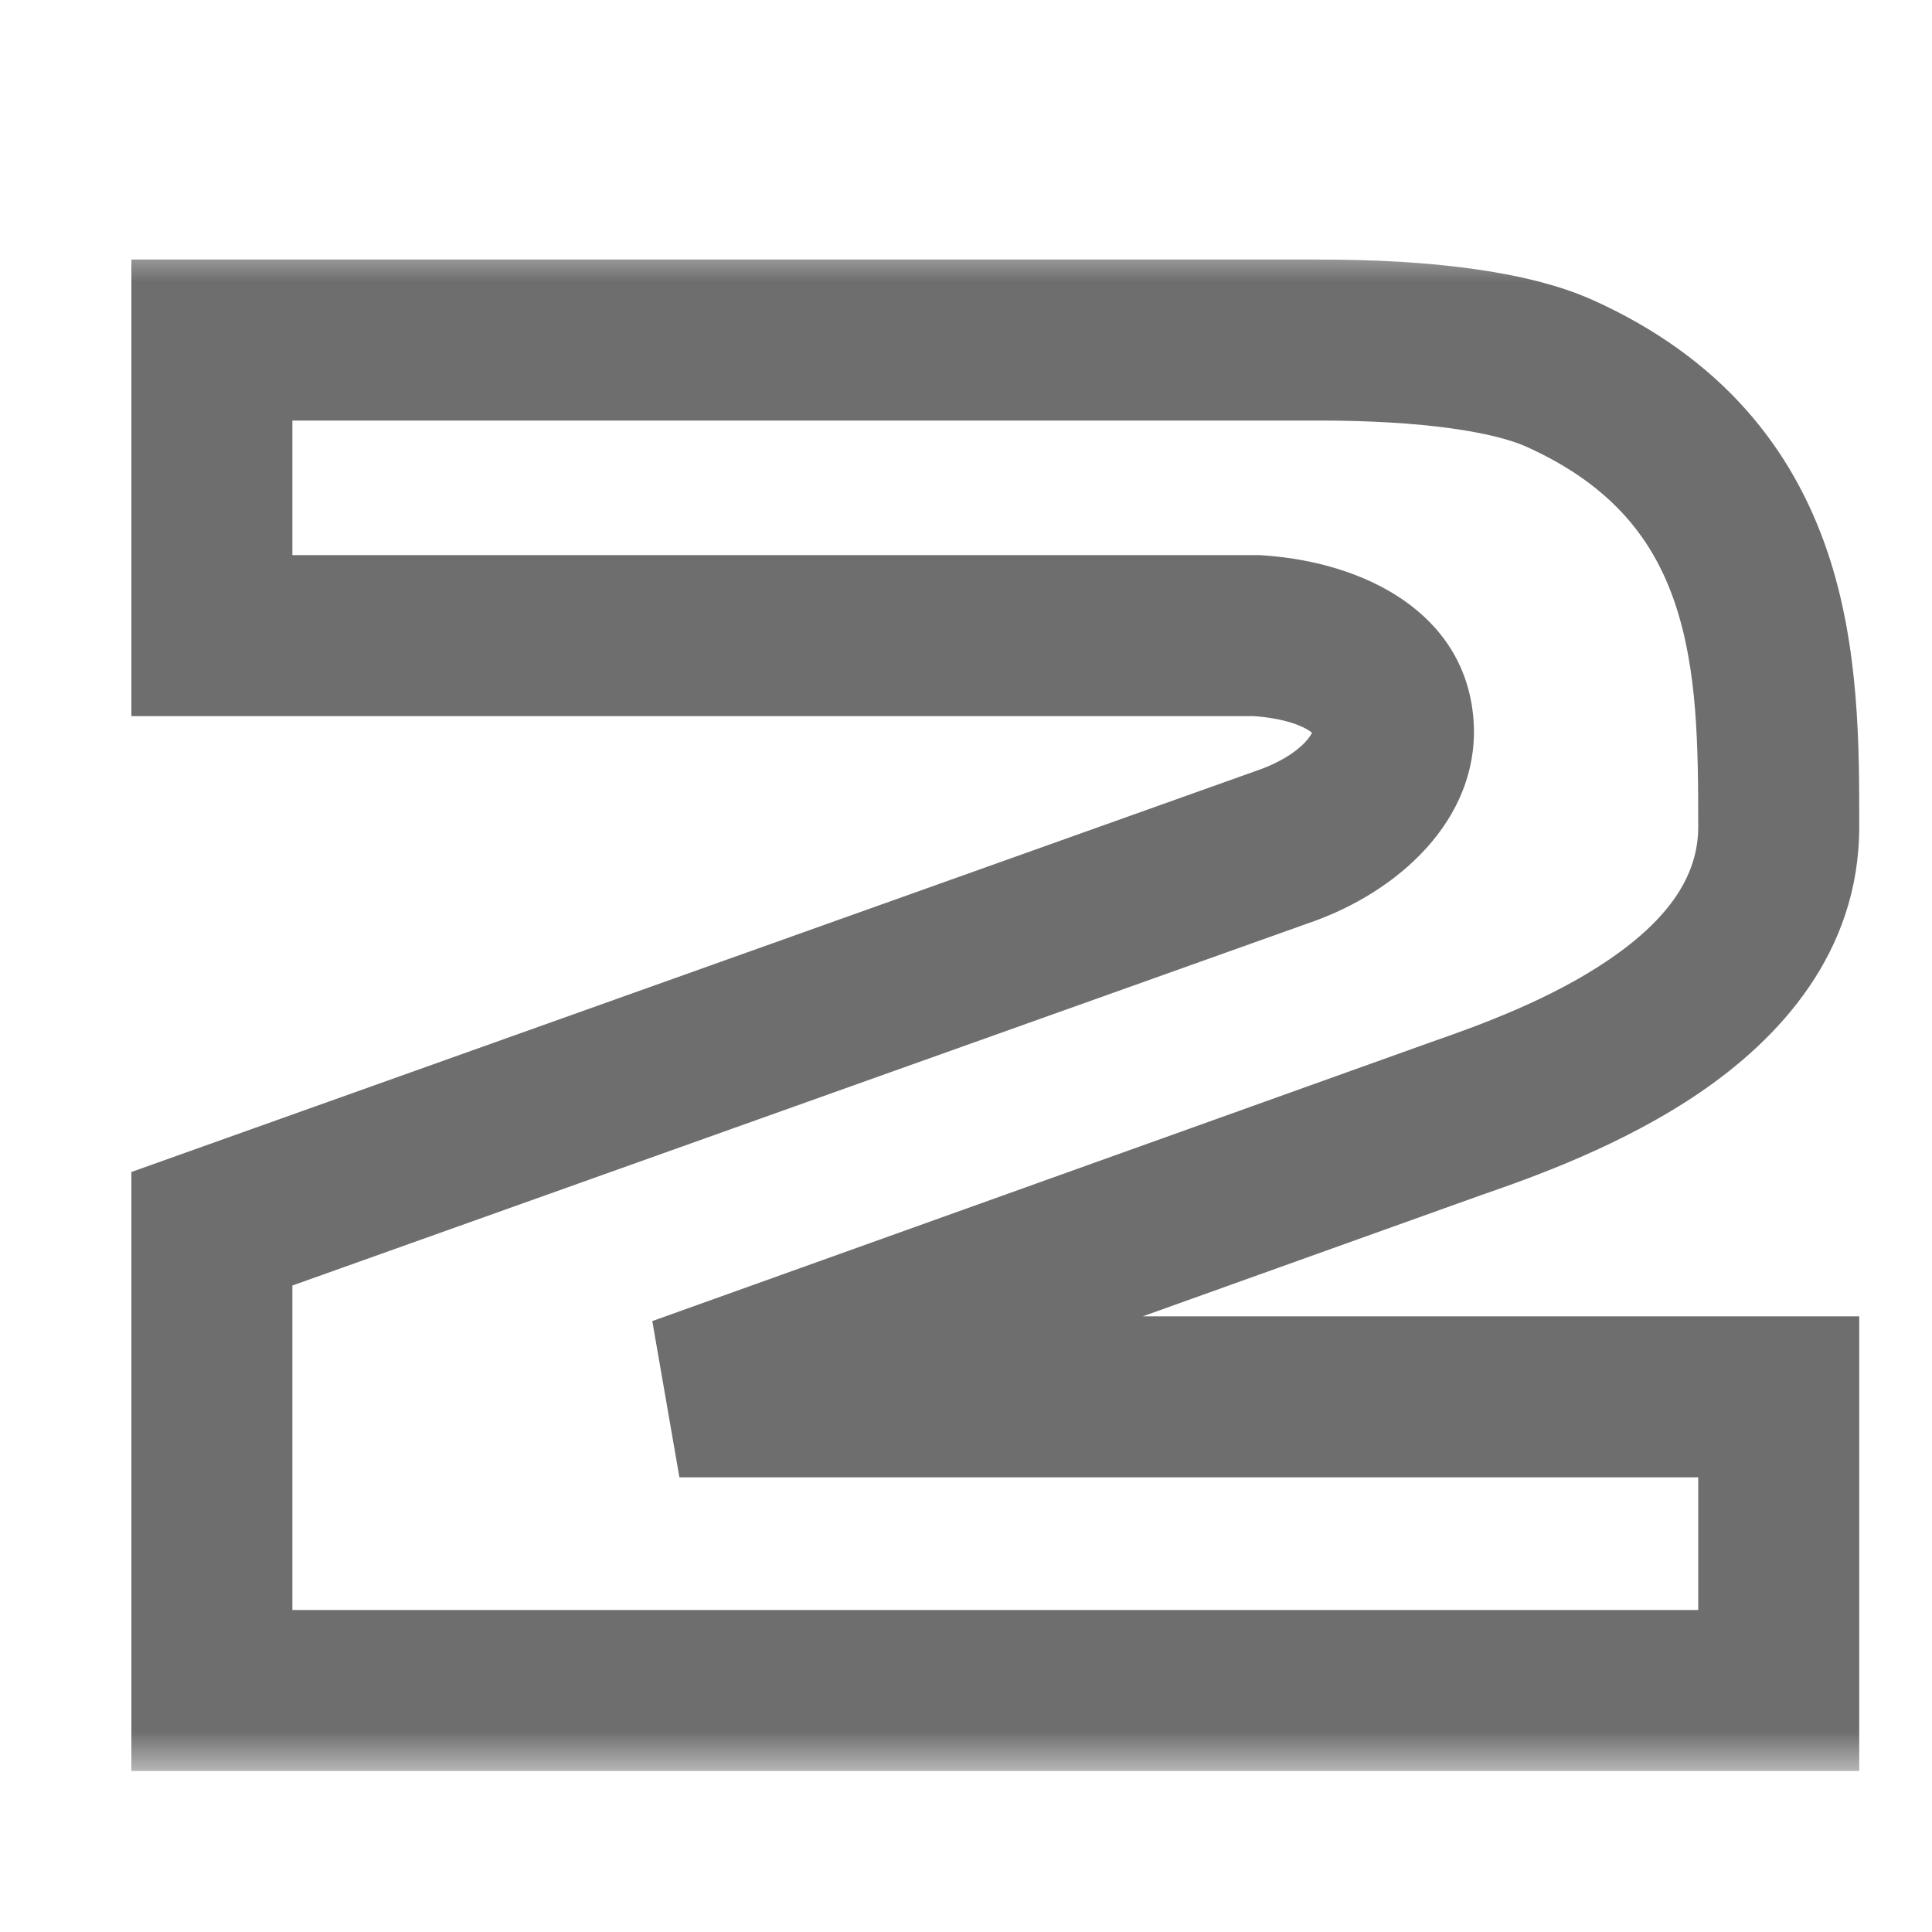 <?xml version="1.0" encoding="UTF-8"?> <svg xmlns="http://www.w3.org/2000/svg" width="24" height="24" viewBox="0 0 24 24" fill="none"><g opacity="0.6" clip-path="url(#clip0_311_384)"><mask id="path-1-outside-1_311_384" maskUnits="userSpaceOnUse" x="1" y="3" width="23" height="19" fill="black"><rect fill="white" x="1" y="3" width="23" height="19"></rect><path d="M19.36 4.632C22.096 5.856 22.096 8.304 22.096 10.272C22.096 12.456 19.336 13.464 18.088 13.896L8.44 17.352H22.096V21H2.632V15.264L16.024 10.488C17.8 9.816 17.8 8.04 15.616 7.896C15.592 7.896 15.592 7.896 15.568 7.896H2.632V4.224H16.384C17.728 4.224 18.76 4.368 19.36 4.632Z"></path></mask><path d="M19.36 4.632L19.768 3.719L19.763 3.717L19.36 4.632ZM18.088 13.896L17.761 12.951L17.751 12.955L18.088 13.896ZM8.44 17.352L8.103 16.411L8.44 18.352V17.352ZM22.096 17.352H23.096V16.352H22.096V17.352ZM22.096 21V22H23.096V21H22.096ZM2.632 21H1.632V22H2.632V21ZM2.632 15.264L2.296 14.322L1.632 14.559V15.264H2.632ZM16.024 10.488L16.36 11.43L16.369 11.427L16.378 11.423L16.024 10.488ZM15.616 7.896L15.682 6.898L15.649 6.896H15.616V7.896ZM2.632 7.896H1.632V8.896H2.632V7.896ZM2.632 4.224V3.224H1.632V4.224H2.632ZM18.952 5.545C20.051 6.037 20.549 6.731 20.807 7.493C21.087 8.323 21.096 9.259 21.096 10.272H23.096C23.096 9.317 23.105 8.045 22.701 6.853C22.275 5.593 21.405 4.451 19.768 3.719L18.952 5.545ZM21.096 10.272C21.096 10.883 20.724 11.417 19.995 11.916C19.272 12.411 18.386 12.735 17.761 12.951L18.415 14.841C19.038 14.625 20.156 14.229 21.125 13.566C22.088 12.907 23.096 11.845 23.096 10.272H21.096ZM17.751 12.955L8.103 16.411L8.777 18.293L18.425 14.837L17.751 12.955ZM8.44 18.352H22.096V16.352H8.44V18.352ZM21.096 17.352V21H23.096V17.352H21.096ZM22.096 20H2.632V22H22.096V20ZM3.632 21V15.264H1.632V21H3.632ZM2.968 16.206L16.36 11.43L15.688 9.546L2.296 14.322L2.968 16.206ZM16.378 11.423C17.469 11.01 18.412 10.091 18.301 8.901C18.181 7.618 16.965 6.983 15.682 6.898L15.55 8.894C15.972 8.922 16.187 9.023 16.274 9.084C16.347 9.135 16.314 9.142 16.309 9.087C16.306 9.047 16.327 9.083 16.243 9.186C16.159 9.289 15.982 9.434 15.67 9.553L16.378 11.423ZM15.616 6.896C15.616 6.896 15.616 6.896 15.616 6.896C15.616 6.896 15.616 6.896 15.616 6.896C15.616 6.896 15.616 6.896 15.616 6.896C15.616 6.896 15.616 6.896 15.615 6.896C15.615 6.896 15.615 6.896 15.615 6.896C15.615 6.896 15.615 6.896 15.615 6.896C15.615 6.896 15.615 6.896 15.615 6.896C15.615 6.896 15.615 6.896 15.615 6.896C15.615 6.896 15.615 6.896 15.615 6.896C15.615 6.896 15.615 6.896 15.615 6.896C15.615 6.896 15.614 6.896 15.614 6.896C15.614 6.896 15.614 6.896 15.614 6.896C15.614 6.896 15.614 6.896 15.614 6.896C15.614 6.896 15.614 6.896 15.614 6.896C15.614 6.896 15.614 6.896 15.614 6.896C15.614 6.896 15.614 6.896 15.614 6.896C15.614 6.896 15.614 6.896 15.614 6.896C15.614 6.896 15.614 6.896 15.614 6.896C15.614 6.896 15.614 6.896 15.613 6.896C15.613 6.896 15.613 6.896 15.613 6.896C15.613 6.896 15.613 6.896 15.613 6.896C15.613 6.896 15.613 6.896 15.613 6.896C15.613 6.896 15.613 6.896 15.613 6.896C15.613 6.896 15.613 6.896 15.613 6.896C15.613 6.896 15.613 6.896 15.613 6.896C15.613 6.896 15.613 6.896 15.613 6.896C15.613 6.896 15.612 6.896 15.612 6.896C15.612 6.896 15.612 6.896 15.612 6.896C15.612 6.896 15.612 6.896 15.612 6.896C15.612 6.896 15.612 6.896 15.612 6.896C15.612 6.896 15.612 6.896 15.612 6.896C15.612 6.896 15.612 6.896 15.612 6.896C15.612 6.896 15.612 6.896 15.612 6.896C15.612 6.896 15.612 6.896 15.611 6.896C15.611 6.896 15.611 6.896 15.611 6.896C15.611 6.896 15.611 6.896 15.611 6.896C15.611 6.896 15.611 6.896 15.611 6.896C15.611 6.896 15.611 6.896 15.611 6.896C15.611 6.896 15.611 6.896 15.611 6.896C15.611 6.896 15.611 6.896 15.611 6.896C15.611 6.896 15.611 6.896 15.611 6.896C15.611 6.896 15.611 6.896 15.611 6.896C15.611 6.896 15.611 6.896 15.61 6.896C15.61 6.896 15.61 6.896 15.61 6.896C15.61 6.896 15.61 6.896 15.61 6.896C15.61 6.896 15.61 6.896 15.61 6.896C15.61 6.896 15.61 6.896 15.61 6.896C15.61 6.896 15.61 6.896 15.61 6.896C15.61 6.896 15.61 6.896 15.61 6.896C15.61 6.896 15.61 6.896 15.61 6.896C15.61 6.896 15.61 6.896 15.61 6.896C15.61 6.896 15.609 6.896 15.609 6.896C15.609 6.896 15.609 6.896 15.609 6.896C15.609 6.896 15.609 6.896 15.609 6.896C15.609 6.896 15.609 6.896 15.609 6.896C15.609 6.896 15.609 6.896 15.609 6.896C15.609 6.896 15.609 6.896 15.609 6.896C15.609 6.896 15.609 6.896 15.609 6.896C15.609 6.896 15.609 6.896 15.609 6.896C15.608 6.896 15.608 6.896 15.608 6.896C15.608 6.896 15.608 6.896 15.608 6.896C15.608 6.896 15.608 6.896 15.608 6.896C15.608 6.896 15.608 6.896 15.608 6.896C15.608 6.896 15.608 6.896 15.608 6.896C15.608 6.896 15.608 6.896 15.608 6.896C15.608 6.896 15.608 6.896 15.608 6.896C15.608 6.896 15.608 6.896 15.608 6.896C15.608 6.896 15.608 6.896 15.608 6.896C15.608 6.896 15.607 6.896 15.607 6.896C15.607 6.896 15.607 6.896 15.607 6.896C15.607 6.896 15.607 6.896 15.607 6.896C15.607 6.896 15.607 6.896 15.607 6.896C15.607 6.896 15.607 6.896 15.607 6.896C15.607 6.896 15.607 6.896 15.607 6.896C15.607 6.896 15.607 6.896 15.607 6.896C15.607 6.896 15.607 6.896 15.607 6.896C15.607 6.896 15.607 6.896 15.607 6.896C15.607 6.896 15.607 6.896 15.607 6.896C15.607 6.896 15.607 6.896 15.606 6.896C15.606 6.896 15.606 6.896 15.606 6.896C15.606 6.896 15.606 6.896 15.606 6.896C15.606 6.896 15.606 6.896 15.606 6.896C15.606 6.896 15.606 6.896 15.606 6.896C15.606 6.896 15.606 6.896 15.606 6.896C15.606 6.896 15.606 6.896 15.606 6.896C15.606 6.896 15.606 6.896 15.606 6.896C15.606 6.896 15.606 6.896 15.606 6.896C15.606 6.896 15.605 6.896 15.605 6.896C15.605 6.896 15.605 6.896 15.605 6.896C15.605 6.896 15.605 6.896 15.605 6.896C15.605 6.896 15.605 6.896 15.605 6.896C15.605 6.896 15.605 6.896 15.605 6.896C15.605 6.896 15.605 6.896 15.605 6.896C15.605 6.896 15.605 6.896 15.605 6.896C15.605 6.896 15.605 6.896 15.605 6.896C15.605 6.896 15.605 6.896 15.605 6.896C15.605 6.896 15.605 6.896 15.605 6.896C15.605 6.896 15.605 6.896 15.604 6.896C15.604 6.896 15.604 6.896 15.604 6.896C15.604 6.896 15.604 6.896 15.604 6.896C15.604 6.896 15.604 6.896 15.604 6.896C15.604 6.896 15.604 6.896 15.604 6.896C15.604 6.896 15.604 6.896 15.604 6.896C15.604 6.896 15.604 6.896 15.604 6.896C15.604 6.896 15.604 6.896 15.604 6.896C15.604 6.896 15.604 6.896 15.604 6.896C15.604 6.896 15.604 6.896 15.604 6.896C15.604 6.896 15.604 6.896 15.604 6.896C15.604 6.896 15.604 6.896 15.604 6.896C15.603 6.896 15.603 6.896 15.603 6.896C15.603 6.896 15.603 6.896 15.603 6.896C15.603 6.896 15.603 6.896 15.603 6.896C15.603 6.896 15.603 6.896 15.603 6.896C15.603 6.896 15.603 6.896 15.603 6.896C15.603 6.896 15.603 6.896 15.603 6.896C15.603 6.896 15.603 6.896 15.603 6.896C15.603 6.896 15.603 6.896 15.603 6.896C15.603 6.896 15.603 6.896 15.603 6.896C15.603 6.896 15.603 6.896 15.603 6.896C15.602 6.896 15.602 6.896 15.602 6.896C15.602 6.896 15.602 6.896 15.602 6.896C15.602 6.896 15.602 6.896 15.602 6.896C15.602 6.896 15.602 6.896 15.602 6.896C15.602 6.896 15.602 6.896 15.602 6.896C15.602 6.896 15.602 6.896 15.602 6.896C15.602 6.896 15.602 6.896 15.602 6.896C15.602 6.896 15.602 6.896 15.602 6.896C15.602 6.896 15.602 6.896 15.602 6.896C15.602 6.896 15.602 6.896 15.602 6.896C15.602 6.896 15.602 6.896 15.602 6.896C15.601 6.896 15.601 6.896 15.601 6.896C15.601 6.896 15.601 6.896 15.601 6.896C15.601 6.896 15.601 6.896 15.601 6.896C15.601 6.896 15.601 6.896 15.601 6.896C15.601 6.896 15.601 6.896 15.601 6.896C15.601 6.896 15.601 6.896 15.601 6.896C15.601 6.896 15.601 6.896 15.601 6.896C15.601 6.896 15.601 6.896 15.601 6.896C15.601 6.896 15.601 6.896 15.601 6.896C15.601 6.896 15.601 6.896 15.601 6.896C15.601 6.896 15.601 6.896 15.601 6.896C15.601 6.896 15.601 6.896 15.601 6.896C15.601 6.896 15.601 6.896 15.601 6.896C15.6 6.896 15.6 6.896 15.6 6.896C15.6 6.896 15.6 6.896 15.6 6.896C15.6 6.896 15.6 6.896 15.6 6.896C15.6 6.896 15.6 6.896 15.6 6.896C15.6 6.896 15.6 6.896 15.6 6.896C15.6 6.896 15.6 6.896 15.6 6.896C15.6 6.896 15.6 6.896 15.6 6.896C15.6 6.896 15.6 6.896 15.6 6.896C15.6 6.896 15.6 6.896 15.6 6.896C15.6 6.896 15.6 6.896 15.6 6.896C15.6 6.896 15.6 6.896 15.6 6.896C15.6 6.896 15.6 6.896 15.6 6.896C15.599 6.896 15.599 6.896 15.599 6.896C15.599 6.896 15.599 6.896 15.599 6.896C15.599 6.896 15.599 6.896 15.599 6.896C15.599 6.896 15.599 6.896 15.599 6.896C15.599 6.896 15.599 6.896 15.599 6.896C15.599 6.896 15.599 6.896 15.599 6.896C15.599 6.896 15.599 6.896 15.599 6.896C15.599 6.896 15.599 6.896 15.599 6.896C15.599 6.896 15.599 6.896 15.599 6.896C15.599 6.896 15.599 6.896 15.599 6.896C15.599 6.896 15.599 6.896 15.599 6.896C15.599 6.896 15.598 6.896 15.598 6.896C15.598 6.896 15.598 6.896 15.598 6.896C15.598 6.896 15.598 6.896 15.598 6.896C15.598 6.896 15.598 6.896 15.598 6.896C15.598 6.896 15.598 6.896 15.598 6.896C15.598 6.896 15.598 6.896 15.598 6.896C15.598 6.896 15.598 6.896 15.598 6.896C15.598 6.896 15.598 6.896 15.598 6.896C15.598 6.896 15.598 6.896 15.598 6.896C15.598 6.896 15.598 6.896 15.598 6.896C15.598 6.896 15.598 6.896 15.598 6.896C15.598 6.896 15.598 6.896 15.598 6.896C15.598 6.896 15.598 6.896 15.598 6.896C15.598 6.896 15.598 6.896 15.598 6.896C15.598 6.896 15.598 6.896 15.597 6.896C15.597 6.896 15.597 6.896 15.597 6.896C15.597 6.896 15.597 6.896 15.597 6.896C15.597 6.896 15.597 6.896 15.597 6.896C15.597 6.896 15.597 6.896 15.597 6.896C15.597 6.896 15.597 6.896 15.597 6.896C15.597 6.896 15.597 6.896 15.597 6.896C15.597 6.896 15.597 6.896 15.597 6.896C15.597 6.896 15.597 6.896 15.597 6.896C15.597 6.896 15.597 6.896 15.597 6.896C15.597 6.896 15.597 6.896 15.597 6.896C15.597 6.896 15.597 6.896 15.597 6.896C15.597 6.896 15.597 6.896 15.597 6.896C15.597 6.896 15.597 6.896 15.596 6.896C15.596 6.896 15.596 6.896 15.596 6.896C15.596 6.896 15.596 6.896 15.596 6.896C15.596 6.896 15.596 6.896 15.596 6.896C15.596 6.896 15.596 6.896 15.596 6.896C15.596 6.896 15.596 6.896 15.596 6.896C15.596 6.896 15.596 6.896 15.596 6.896C15.596 6.896 15.596 6.896 15.596 6.896C15.596 6.896 15.596 6.896 15.596 6.896C15.596 6.896 15.596 6.896 15.596 6.896C15.596 6.896 15.596 6.896 15.596 6.896C15.596 6.896 15.596 6.896 15.596 6.896C15.596 6.896 15.596 6.896 15.596 6.896C15.595 6.896 15.595 6.896 15.595 6.896C15.595 6.896 15.595 6.896 15.595 6.896C15.595 6.896 15.595 6.896 15.595 6.896C15.595 6.896 15.595 6.896 15.595 6.896C15.595 6.896 15.595 6.896 15.595 6.896C15.595 6.896 15.595 6.896 15.595 6.896C15.595 6.896 15.595 6.896 15.595 6.896C15.595 6.896 15.595 6.896 15.595 6.896C15.595 6.896 15.595 6.896 15.595 6.896C15.595 6.896 15.595 6.896 15.595 6.896C15.595 6.896 15.595 6.896 15.595 6.896C15.595 6.896 15.595 6.896 15.595 6.896C15.595 6.896 15.595 6.896 15.595 6.896C15.595 6.896 15.595 6.896 15.595 6.896C15.595 6.896 15.595 6.896 15.595 6.896C15.595 6.896 15.594 6.896 15.594 6.896C15.594 6.896 15.594 6.896 15.594 6.896C15.594 6.896 15.594 6.896 15.594 6.896C15.594 6.896 15.594 6.896 15.594 6.896C15.594 6.896 15.594 6.896 15.594 6.896C15.594 6.896 15.594 6.896 15.594 6.896C15.594 6.896 15.594 6.896 15.594 6.896C15.594 6.896 15.594 6.896 15.594 6.896C15.594 6.896 15.594 6.896 15.594 6.896C15.594 6.896 15.594 6.896 15.594 6.896C15.594 6.896 15.594 6.896 15.594 6.896C15.594 6.896 15.594 6.896 15.594 6.896C15.594 6.896 15.594 6.896 15.594 6.896C15.594 6.896 15.594 6.896 15.594 6.896C15.594 6.896 15.593 6.896 15.593 6.896C15.593 6.896 15.593 6.896 15.593 6.896C15.593 6.896 15.593 6.896 15.593 6.896C15.593 6.896 15.593 6.896 15.593 6.896C15.593 6.896 15.593 6.896 15.593 6.896C15.593 6.896 15.593 6.896 15.593 6.896C15.593 6.896 15.593 6.896 15.593 6.896C15.593 6.896 15.593 6.896 15.593 6.896C15.593 6.896 15.593 6.896 15.593 6.896C15.593 6.896 15.593 6.896 15.593 6.896C15.593 6.896 15.593 6.896 15.593 6.896C15.593 6.896 15.593 6.896 15.593 6.896C15.593 6.896 15.593 6.896 15.593 6.896C15.592 6.896 15.592 6.896 15.592 6.896C15.592 6.896 15.592 6.896 15.592 6.896C15.592 6.896 15.592 6.896 15.592 6.896C15.592 6.896 15.592 6.896 15.592 6.896C15.592 6.896 15.592 6.896 15.592 6.896C15.592 6.896 15.592 6.896 15.592 6.896C15.592 6.896 15.592 6.896 15.592 6.896C15.592 6.896 15.592 6.896 15.592 6.896C15.592 6.896 15.592 6.896 15.592 6.896C15.592 6.896 15.592 6.896 15.592 6.896C15.592 6.896 15.592 6.896 15.592 6.896C15.592 6.896 15.592 6.896 15.592 6.896C15.592 6.896 15.592 6.896 15.592 6.896C15.592 6.896 15.592 6.896 15.592 6.896C15.592 6.896 15.591 6.896 15.591 6.896C15.591 6.896 15.591 6.896 15.591 6.896C15.591 6.896 15.591 6.896 15.591 6.896C15.591 6.896 15.591 6.896 15.591 6.896C15.591 6.896 15.591 6.896 15.591 6.896C15.591 6.896 15.591 6.896 15.591 6.896C15.591 6.896 15.591 6.896 15.591 6.896C15.591 6.896 15.591 6.896 15.591 6.896C15.591 6.896 15.591 6.896 15.591 6.896C15.591 6.896 15.591 6.896 15.591 6.896C15.591 6.896 15.591 6.896 15.591 6.896C15.591 6.896 15.591 6.896 15.591 6.896C15.591 6.896 15.591 6.896 15.591 6.896C15.591 6.896 15.591 6.896 15.591 6.896C15.591 6.896 15.591 6.896 15.591 6.896C15.591 6.896 15.591 6.896 15.591 6.896C15.59 6.896 15.59 6.896 15.59 6.896C15.59 6.896 15.59 6.896 15.59 6.896C15.59 6.896 15.59 6.896 15.59 6.896C15.59 6.896 15.59 6.896 15.59 6.896C15.59 6.896 15.59 6.896 15.59 6.896C15.59 6.896 15.59 6.896 15.59 6.896C15.59 6.896 15.59 6.896 15.59 6.896C15.59 6.896 15.59 6.896 15.59 6.896C15.59 6.896 15.59 6.896 15.59 6.896C15.59 6.896 15.59 6.896 15.59 6.896C15.59 6.896 15.59 6.896 15.59 6.896C15.59 6.896 15.59 6.896 15.59 6.896C15.59 6.896 15.589 6.896 15.589 6.896C15.589 6.896 15.589 6.896 15.589 6.896C15.589 6.896 15.589 6.896 15.589 6.896C15.589 6.896 15.589 6.896 15.589 6.896C15.589 6.896 15.589 6.896 15.589 6.896C15.589 6.896 15.589 6.896 15.589 6.896C15.589 6.896 15.589 6.896 15.589 6.896C15.589 6.896 15.589 6.896 15.589 6.896C15.589 6.896 15.589 6.896 15.589 6.896C15.589 6.896 15.589 6.896 15.589 6.896C15.589 6.896 15.589 6.896 15.589 6.896C15.589 6.896 15.589 6.896 15.589 6.896C15.589 6.896 15.589 6.896 15.589 6.896C15.589 6.896 15.589 6.896 15.589 6.896C15.589 6.896 15.588 6.896 15.588 6.896C15.588 6.896 15.588 6.896 15.588 6.896C15.588 6.896 15.588 6.896 15.588 6.896C15.588 6.896 15.588 6.896 15.588 6.896C15.588 6.896 15.588 6.896 15.588 6.896C15.588 6.896 15.588 6.896 15.588 6.896C15.588 6.896 15.588 6.896 15.588 6.896C15.588 6.896 15.588 6.896 15.588 6.896C15.588 6.896 15.588 6.896 15.588 6.896C15.588 6.896 15.588 6.896 15.588 6.896C15.588 6.896 15.588 6.896 15.588 6.896C15.588 6.896 15.588 6.896 15.588 6.896C15.588 6.896 15.588 6.896 15.588 6.896C15.588 6.896 15.588 6.896 15.588 6.896C15.588 6.896 15.588 6.896 15.588 6.896C15.588 6.896 15.587 6.896 15.587 6.896C15.587 6.896 15.587 6.896 15.587 6.896C15.587 6.896 15.587 6.896 15.587 6.896C15.587 6.896 15.587 6.896 15.587 6.896C15.587 6.896 15.587 6.896 15.587 6.896C15.587 6.896 15.587 6.896 15.587 6.896C15.587 6.896 15.587 6.896 15.587 6.896C15.587 6.896 15.587 6.896 15.587 6.896C15.587 6.896 15.587 6.896 15.587 6.896C15.587 6.896 15.587 6.896 15.587 6.896C15.587 6.896 15.587 6.896 15.587 6.896C15.587 6.896 15.587 6.896 15.587 6.896C15.587 6.896 15.586 6.896 15.586 6.896C15.586 6.896 15.586 6.896 15.586 6.896C15.586 6.896 15.586 6.896 15.586 6.896C15.586 6.896 15.586 6.896 15.586 6.896C15.586 6.896 15.586 6.896 15.586 6.896C15.586 6.896 15.586 6.896 15.586 6.896C15.586 6.896 15.586 6.896 15.586 6.896C15.586 6.896 15.586 6.896 15.586 6.896C15.586 6.896 15.586 6.896 15.586 6.896C15.586 6.896 15.586 6.896 15.586 6.896C15.586 6.896 15.586 6.896 15.586 6.896C15.586 6.896 15.586 6.896 15.586 6.896C15.586 6.896 15.586 6.896 15.586 6.896C15.585 6.896 15.585 6.896 15.585 6.896C15.585 6.896 15.585 6.896 15.585 6.896C15.585 6.896 15.585 6.896 15.585 6.896C15.585 6.896 15.585 6.896 15.585 6.896C15.585 6.896 15.585 6.896 15.585 6.896C15.585 6.896 15.585 6.896 15.585 6.896C15.585 6.896 15.585 6.896 15.585 6.896C15.585 6.896 15.585 6.896 15.585 6.896C15.585 6.896 15.585 6.896 15.585 6.896C15.585 6.896 15.585 6.896 15.585 6.896C15.585 6.896 15.585 6.896 15.585 6.896C15.585 6.896 15.585 6.896 15.585 6.896C15.585 6.896 15.585 6.896 15.585 6.896C15.585 6.896 15.585 6.896 15.584 6.896C15.584 6.896 15.584 6.896 15.584 6.896C15.584 6.896 15.584 6.896 15.584 6.896C15.584 6.896 15.584 6.896 15.584 6.896C15.584 6.896 15.584 6.896 15.584 6.896C15.584 6.896 15.584 6.896 15.584 6.896C15.584 6.896 15.584 6.896 15.584 6.896C15.584 6.896 15.584 6.896 15.584 6.896C15.584 6.896 15.584 6.896 15.584 6.896C15.584 6.896 15.584 6.896 15.584 6.896C15.584 6.896 15.584 6.896 15.584 6.896C15.584 6.896 15.584 6.896 15.584 6.896C15.584 6.896 15.584 6.896 15.584 6.896C15.583 6.896 15.583 6.896 15.583 6.896C15.583 6.896 15.583 6.896 15.583 6.896C15.583 6.896 15.583 6.896 15.583 6.896C15.583 6.896 15.583 6.896 15.583 6.896C15.583 6.896 15.583 6.896 15.583 6.896C15.583 6.896 15.583 6.896 15.583 6.896C15.583 6.896 15.583 6.896 15.583 6.896C15.583 6.896 15.583 6.896 15.583 6.896C15.583 6.896 15.583 6.896 15.583 6.896C15.583 6.896 15.583 6.896 15.583 6.896C15.583 6.896 15.582 6.896 15.582 6.896C15.582 6.896 15.582 6.896 15.582 6.896C15.582 6.896 15.582 6.896 15.582 6.896C15.582 6.896 15.582 6.896 15.582 6.896C15.582 6.896 15.582 6.896 15.582 6.896C15.582 6.896 15.582 6.896 15.582 6.896C15.582 6.896 15.582 6.896 15.582 6.896C15.582 6.896 15.582 6.896 15.582 6.896C15.582 6.896 15.582 6.896 15.582 6.896C15.582 6.896 15.582 6.896 15.582 6.896C15.582 6.896 15.582 6.896 15.582 6.896C15.582 6.896 15.582 6.896 15.582 6.896C15.582 6.896 15.582 6.896 15.581 6.896C15.581 6.896 15.581 6.896 15.581 6.896C15.581 6.896 15.581 6.896 15.581 6.896C15.581 6.896 15.581 6.896 15.581 6.896C15.581 6.896 15.581 6.896 15.581 6.896C15.581 6.896 15.581 6.896 15.581 6.896C15.581 6.896 15.581 6.896 15.581 6.896C15.581 6.896 15.581 6.896 15.581 6.896C15.581 6.896 15.581 6.896 15.581 6.896C15.581 6.896 15.581 6.896 15.581 6.896C15.581 6.896 15.581 6.896 15.581 6.896C15.581 6.896 15.581 6.896 15.58 6.896C15.58 6.896 15.58 6.896 15.58 6.896C15.58 6.896 15.58 6.896 15.58 6.896C15.58 6.896 15.58 6.896 15.58 6.896C15.58 6.896 15.58 6.896 15.58 6.896C15.58 6.896 15.58 6.896 15.58 6.896C15.58 6.896 15.58 6.896 15.58 6.896C15.58 6.896 15.58 6.896 15.58 6.896C15.58 6.896 15.58 6.896 15.58 6.896C15.58 6.896 15.58 6.896 15.58 6.896C15.579 6.896 15.579 6.896 15.579 6.896C15.579 6.896 15.579 6.896 15.579 6.896C15.579 6.896 15.579 6.896 15.579 6.896C15.579 6.896 15.579 6.896 15.579 6.896C15.579 6.896 15.579 6.896 15.579 6.896C15.579 6.896 15.579 6.896 15.579 6.896C15.579 6.896 15.579 6.896 15.579 6.896C15.579 6.896 15.579 6.896 15.579 6.896C15.579 6.896 15.579 6.896 15.579 6.896C15.579 6.896 15.579 6.896 15.579 6.896C15.579 6.896 15.579 6.896 15.579 6.896C15.579 6.896 15.578 6.896 15.578 6.896C15.578 6.896 15.578 6.896 15.578 6.896C15.578 6.896 15.578 6.896 15.578 6.896C15.578 6.896 15.578 6.896 15.578 6.896C15.578 6.896 15.578 6.896 15.578 6.896C15.578 6.896 15.578 6.896 15.578 6.896C15.578 6.896 15.578 6.896 15.578 6.896C15.578 6.896 15.578 6.896 15.578 6.896C15.578 6.896 15.578 6.896 15.578 6.896C15.578 6.896 15.578 6.896 15.578 6.896C15.577 6.896 15.577 6.896 15.577 6.896C15.577 6.896 15.577 6.896 15.577 6.896C15.577 6.896 15.577 6.896 15.577 6.896C15.577 6.896 15.577 6.896 15.577 6.896C15.577 6.896 15.577 6.896 15.577 6.896C15.577 6.896 15.577 6.896 15.577 6.896C15.577 6.896 15.577 6.896 15.577 6.896C15.577 6.896 15.577 6.896 15.577 6.896C15.577 6.896 15.577 6.896 15.576 6.896C15.576 6.896 15.576 6.896 15.576 6.896C15.576 6.896 15.576 6.896 15.576 6.896C15.576 6.896 15.576 6.896 15.576 6.896C15.576 6.896 15.576 6.896 15.576 6.896C15.576 6.896 15.576 6.896 15.576 6.896C15.576 6.896 15.576 6.896 15.576 6.896C15.576 6.896 15.576 6.896 15.576 6.896C15.576 6.896 15.576 6.896 15.576 6.896C15.576 6.896 15.576 6.896 15.575 6.896C15.575 6.896 15.575 6.896 15.575 6.896C15.575 6.896 15.575 6.896 15.575 6.896C15.575 6.896 15.575 6.896 15.575 6.896C15.575 6.896 15.575 6.896 15.575 6.896C15.575 6.896 15.575 6.896 15.575 6.896C15.575 6.896 15.575 6.896 15.575 6.896C15.575 6.896 15.575 6.896 15.575 6.896C15.575 6.896 15.575 6.896 15.575 6.896C15.575 6.896 15.575 6.896 15.575 6.896C15.575 6.896 15.574 6.896 15.574 6.896C15.574 6.896 15.574 6.896 15.574 6.896C15.574 6.896 15.574 6.896 15.574 6.896C15.574 6.896 15.574 6.896 15.574 6.896C15.574 6.896 15.574 6.896 15.574 6.896C15.574 6.896 15.574 6.896 15.574 6.896C15.574 6.896 15.574 6.896 15.574 6.896C15.574 6.896 15.574 6.896 15.574 6.896C15.573 6.896 15.573 6.896 15.573 6.896C15.573 6.896 15.573 6.896 15.573 6.896C15.573 6.896 15.573 6.896 15.573 6.896C15.573 6.896 15.573 6.896 15.573 6.896C15.573 6.896 15.573 6.896 15.573 6.896C15.573 6.896 15.573 6.896 15.573 6.896C15.573 6.896 15.573 6.896 15.573 6.896C15.573 6.896 15.573 6.896 15.573 6.896C15.573 6.896 15.572 6.896 15.572 6.896C15.572 6.896 15.572 6.896 15.572 6.896C15.572 6.896 15.572 6.896 15.572 6.896C15.572 6.896 15.572 6.896 15.572 6.896C15.572 6.896 15.572 6.896 15.572 6.896C15.572 6.896 15.572 6.896 15.572 6.896C15.572 6.896 15.572 6.896 15.572 6.896C15.572 6.896 15.572 6.896 15.572 6.896C15.572 6.896 15.572 6.896 15.572 6.896C15.571 6.896 15.571 6.896 15.571 6.896C15.571 6.896 15.571 6.896 15.571 6.896C15.571 6.896 15.571 6.896 15.571 6.896C15.571 6.896 15.571 6.896 15.571 6.896C15.571 6.896 15.571 6.896 15.571 6.896C15.571 6.896 15.571 6.896 15.571 6.896C15.571 6.896 15.571 6.896 15.571 6.896C15.57 6.896 15.57 6.896 15.57 6.896C15.57 6.896 15.57 6.896 15.57 6.896C15.57 6.896 15.57 6.896 15.57 6.896C15.57 6.896 15.57 6.896 15.57 6.896C15.57 6.896 15.57 6.896 15.57 6.896C15.57 6.896 15.57 6.896 15.57 6.896C15.57 6.896 15.57 6.896 15.57 6.896C15.57 6.896 15.57 6.896 15.569 6.896C15.569 6.896 15.569 6.896 15.569 6.896C15.569 6.896 15.569 6.896 15.569 6.896C15.569 6.896 15.569 6.896 15.569 6.896C15.569 6.896 15.569 6.896 15.569 6.896C15.569 6.896 15.569 6.896 15.569 6.896C15.569 6.896 15.569 6.896 15.569 6.896C15.569 6.896 15.569 6.896 15.569 6.896C15.569 6.896 15.569 6.896 15.568 6.896C15.568 6.896 15.568 6.896 15.568 6.896C15.568 6.896 15.568 6.896 15.568 6.896C15.568 6.896 15.568 6.896 15.568 6.896V8.896C15.568 8.896 15.568 8.896 15.568 8.896C15.568 8.896 15.568 8.896 15.568 8.896C15.568 8.896 15.568 8.896 15.568 8.896C15.569 8.896 15.569 8.896 15.569 8.896C15.569 8.896 15.569 8.896 15.569 8.896C15.569 8.896 15.569 8.896 15.569 8.896C15.569 8.896 15.569 8.896 15.569 8.896C15.569 8.896 15.569 8.896 15.569 8.896C15.569 8.896 15.569 8.896 15.569 8.896C15.569 8.896 15.569 8.896 15.569 8.896C15.569 8.896 15.569 8.896 15.569 8.896C15.57 8.896 15.57 8.896 15.57 8.896C15.57 8.896 15.57 8.896 15.57 8.896C15.57 8.896 15.57 8.896 15.57 8.896C15.57 8.896 15.57 8.896 15.57 8.896C15.57 8.896 15.57 8.896 15.57 8.896C15.57 8.896 15.57 8.896 15.57 8.896C15.57 8.896 15.57 8.896 15.57 8.896C15.57 8.896 15.57 8.896 15.571 8.896C15.571 8.896 15.571 8.896 15.571 8.896C15.571 8.896 15.571 8.896 15.571 8.896C15.571 8.896 15.571 8.896 15.571 8.896C15.571 8.896 15.571 8.896 15.571 8.896C15.571 8.896 15.571 8.896 15.571 8.896C15.571 8.896 15.571 8.896 15.571 8.896C15.571 8.896 15.571 8.896 15.572 8.896C15.572 8.896 15.572 8.896 15.572 8.896C15.572 8.896 15.572 8.896 15.572 8.896C15.572 8.896 15.572 8.896 15.572 8.896C15.572 8.896 15.572 8.896 15.572 8.896C15.572 8.896 15.572 8.896 15.572 8.896C15.572 8.896 15.572 8.896 15.572 8.896C15.572 8.896 15.572 8.896 15.572 8.896C15.572 8.896 15.572 8.896 15.572 8.896C15.572 8.896 15.573 8.896 15.573 8.896C15.573 8.896 15.573 8.896 15.573 8.896C15.573 8.896 15.573 8.896 15.573 8.896C15.573 8.896 15.573 8.896 15.573 8.896C15.573 8.896 15.573 8.896 15.573 8.896C15.573 8.896 15.573 8.896 15.573 8.896C15.573 8.896 15.573 8.896 15.573 8.896C15.573 8.896 15.573 8.896 15.573 8.896C15.573 8.896 15.573 8.896 15.574 8.896C15.574 8.896 15.574 8.896 15.574 8.896C15.574 8.896 15.574 8.896 15.574 8.896C15.574 8.896 15.574 8.896 15.574 8.896C15.574 8.896 15.574 8.896 15.574 8.896C15.574 8.896 15.574 8.896 15.574 8.896C15.574 8.896 15.574 8.896 15.574 8.896C15.574 8.896 15.574 8.896 15.574 8.896C15.574 8.896 15.575 8.896 15.575 8.896C15.575 8.896 15.575 8.896 15.575 8.896C15.575 8.896 15.575 8.896 15.575 8.896C15.575 8.896 15.575 8.896 15.575 8.896C15.575 8.896 15.575 8.896 15.575 8.896C15.575 8.896 15.575 8.896 15.575 8.896C15.575 8.896 15.575 8.896 15.575 8.896C15.575 8.896 15.575 8.896 15.575 8.896C15.575 8.896 15.575 8.896 15.575 8.896C15.575 8.896 15.575 8.896 15.575 8.896C15.576 8.896 15.576 8.896 15.576 8.896C15.576 8.896 15.576 8.896 15.576 8.896C15.576 8.896 15.576 8.896 15.576 8.896C15.576 8.896 15.576 8.896 15.576 8.896C15.576 8.896 15.576 8.896 15.576 8.896C15.576 8.896 15.576 8.896 15.576 8.896C15.576 8.896 15.576 8.896 15.576 8.896C15.576 8.896 15.576 8.896 15.576 8.896C15.576 8.896 15.576 8.896 15.576 8.896C15.577 8.896 15.577 8.896 15.577 8.896C15.577 8.896 15.577 8.896 15.577 8.896C15.577 8.896 15.577 8.896 15.577 8.896C15.577 8.896 15.577 8.896 15.577 8.896C15.577 8.896 15.577 8.896 15.577 8.896C15.577 8.896 15.577 8.896 15.577 8.896C15.577 8.896 15.577 8.896 15.577 8.896C15.577 8.896 15.577 8.896 15.577 8.896C15.577 8.896 15.577 8.896 15.578 8.896C15.578 8.896 15.578 8.896 15.578 8.896C15.578 8.896 15.578 8.896 15.578 8.896C15.578 8.896 15.578 8.896 15.578 8.896C15.578 8.896 15.578 8.896 15.578 8.896C15.578 8.896 15.578 8.896 15.578 8.896C15.578 8.896 15.578 8.896 15.578 8.896C15.578 8.896 15.578 8.896 15.578 8.896C15.578 8.896 15.578 8.896 15.578 8.896C15.578 8.896 15.578 8.896 15.578 8.896C15.578 8.896 15.579 8.896 15.579 8.896C15.579 8.896 15.579 8.896 15.579 8.896C15.579 8.896 15.579 8.896 15.579 8.896C15.579 8.896 15.579 8.896 15.579 8.896C15.579 8.896 15.579 8.896 15.579 8.896C15.579 8.896 15.579 8.896 15.579 8.896C15.579 8.896 15.579 8.896 15.579 8.896C15.579 8.896 15.579 8.896 15.579 8.896C15.579 8.896 15.579 8.896 15.579 8.896C15.579 8.896 15.579 8.896 15.579 8.896C15.579 8.896 15.579 8.896 15.579 8.896C15.579 8.896 15.579 8.896 15.58 8.896C15.58 8.896 15.58 8.896 15.58 8.896C15.58 8.896 15.58 8.896 15.58 8.896C15.58 8.896 15.58 8.896 15.58 8.896C15.58 8.896 15.58 8.896 15.58 8.896C15.58 8.896 15.58 8.896 15.58 8.896C15.58 8.896 15.58 8.896 15.58 8.896C15.58 8.896 15.58 8.896 15.58 8.896C15.58 8.896 15.58 8.896 15.58 8.896C15.58 8.896 15.58 8.896 15.58 8.896C15.581 8.896 15.581 8.896 15.581 8.896C15.581 8.896 15.581 8.896 15.581 8.896C15.581 8.896 15.581 8.896 15.581 8.896C15.581 8.896 15.581 8.896 15.581 8.896C15.581 8.896 15.581 8.896 15.581 8.896C15.581 8.896 15.581 8.896 15.581 8.896C15.581 8.896 15.581 8.896 15.581 8.896C15.581 8.896 15.581 8.896 15.581 8.896C15.581 8.896 15.581 8.896 15.581 8.896C15.581 8.896 15.581 8.896 15.581 8.896C15.581 8.896 15.581 8.896 15.581 8.896C15.582 8.896 15.582 8.896 15.582 8.896C15.582 8.896 15.582 8.896 15.582 8.896C15.582 8.896 15.582 8.896 15.582 8.896C15.582 8.896 15.582 8.896 15.582 8.896C15.582 8.896 15.582 8.896 15.582 8.896C15.582 8.896 15.582 8.896 15.582 8.896C15.582 8.896 15.582 8.896 15.582 8.896C15.582 8.896 15.582 8.896 15.582 8.896C15.582 8.896 15.582 8.896 15.582 8.896C15.582 8.896 15.582 8.896 15.582 8.896C15.582 8.896 15.582 8.896 15.582 8.896C15.582 8.896 15.582 8.896 15.582 8.896C15.582 8.896 15.583 8.896 15.583 8.896C15.583 8.896 15.583 8.896 15.583 8.896C15.583 8.896 15.583 8.896 15.583 8.896C15.583 8.896 15.583 8.896 15.583 8.896C15.583 8.896 15.583 8.896 15.583 8.896C15.583 8.896 15.583 8.896 15.583 8.896C15.583 8.896 15.583 8.896 15.583 8.896C15.583 8.896 15.583 8.896 15.583 8.896C15.583 8.896 15.583 8.896 15.583 8.896C15.583 8.896 15.583 8.896 15.583 8.896C15.583 8.896 15.583 8.896 15.584 8.896C15.584 8.896 15.584 8.896 15.584 8.896C15.584 8.896 15.584 8.896 15.584 8.896C15.584 8.896 15.584 8.896 15.584 8.896C15.584 8.896 15.584 8.896 15.584 8.896C15.584 8.896 15.584 8.896 15.584 8.896C15.584 8.896 15.584 8.896 15.584 8.896C15.584 8.896 15.584 8.896 15.584 8.896C15.584 8.896 15.584 8.896 15.584 8.896C15.584 8.896 15.584 8.896 15.584 8.896C15.584 8.896 15.584 8.896 15.584 8.896C15.584 8.896 15.584 8.896 15.584 8.896C15.584 8.896 15.584 8.896 15.584 8.896C15.585 8.896 15.585 8.896 15.585 8.896C15.585 8.896 15.585 8.896 15.585 8.896C15.585 8.896 15.585 8.896 15.585 8.896C15.585 8.896 15.585 8.896 15.585 8.896C15.585 8.896 15.585 8.896 15.585 8.896C15.585 8.896 15.585 8.896 15.585 8.896C15.585 8.896 15.585 8.896 15.585 8.896C15.585 8.896 15.585 8.896 15.585 8.896C15.585 8.896 15.585 8.896 15.585 8.896C15.585 8.896 15.585 8.896 15.585 8.896C15.585 8.896 15.585 8.896 15.585 8.896C15.585 8.896 15.585 8.896 15.585 8.896C15.585 8.896 15.585 8.896 15.585 8.896C15.585 8.896 15.585 8.896 15.586 8.896C15.586 8.896 15.586 8.896 15.586 8.896C15.586 8.896 15.586 8.896 15.586 8.896C15.586 8.896 15.586 8.896 15.586 8.896C15.586 8.896 15.586 8.896 15.586 8.896C15.586 8.896 15.586 8.896 15.586 8.896C15.586 8.896 15.586 8.896 15.586 8.896C15.586 8.896 15.586 8.896 15.586 8.896C15.586 8.896 15.586 8.896 15.586 8.896C15.586 8.896 15.586 8.896 15.586 8.896C15.586 8.896 15.586 8.896 15.586 8.896C15.586 8.896 15.586 8.896 15.586 8.896C15.586 8.896 15.586 8.896 15.586 8.896C15.586 8.896 15.587 8.896 15.587 8.896C15.587 8.896 15.587 8.896 15.587 8.896C15.587 8.896 15.587 8.896 15.587 8.896C15.587 8.896 15.587 8.896 15.587 8.896C15.587 8.896 15.587 8.896 15.587 8.896C15.587 8.896 15.587 8.896 15.587 8.896C15.587 8.896 15.587 8.896 15.587 8.896C15.587 8.896 15.587 8.896 15.587 8.896C15.587 8.896 15.587 8.896 15.587 8.896C15.587 8.896 15.587 8.896 15.587 8.896C15.587 8.896 15.587 8.896 15.587 8.896C15.587 8.896 15.587 8.896 15.587 8.896C15.587 8.896 15.588 8.896 15.588 8.896C15.588 8.896 15.588 8.896 15.588 8.896C15.588 8.896 15.588 8.896 15.588 8.896C15.588 8.896 15.588 8.896 15.588 8.896C15.588 8.896 15.588 8.896 15.588 8.896C15.588 8.896 15.588 8.896 15.588 8.896C15.588 8.896 15.588 8.896 15.588 8.896C15.588 8.896 15.588 8.896 15.588 8.896C15.588 8.896 15.588 8.896 15.588 8.896C15.588 8.896 15.588 8.896 15.588 8.896C15.588 8.896 15.588 8.896 15.588 8.896C15.588 8.896 15.588 8.896 15.588 8.896C15.588 8.896 15.588 8.896 15.588 8.896C15.588 8.896 15.588 8.896 15.588 8.896C15.588 8.896 15.588 8.896 15.588 8.896C15.588 8.896 15.589 8.896 15.589 8.896C15.589 8.896 15.589 8.896 15.589 8.896C15.589 8.896 15.589 8.896 15.589 8.896C15.589 8.896 15.589 8.896 15.589 8.896C15.589 8.896 15.589 8.896 15.589 8.896C15.589 8.896 15.589 8.896 15.589 8.896C15.589 8.896 15.589 8.896 15.589 8.896C15.589 8.896 15.589 8.896 15.589 8.896C15.589 8.896 15.589 8.896 15.589 8.896C15.589 8.896 15.589 8.896 15.589 8.896C15.589 8.896 15.589 8.896 15.589 8.896C15.589 8.896 15.589 8.896 15.589 8.896C15.589 8.896 15.589 8.896 15.589 8.896C15.589 8.896 15.589 8.896 15.589 8.896C15.589 8.896 15.59 8.896 15.59 8.896C15.59 8.896 15.59 8.896 15.59 8.896C15.59 8.896 15.59 8.896 15.59 8.896C15.59 8.896 15.59 8.896 15.59 8.896C15.59 8.896 15.59 8.896 15.59 8.896C15.59 8.896 15.59 8.896 15.59 8.896C15.59 8.896 15.59 8.896 15.59 8.896C15.59 8.896 15.59 8.896 15.59 8.896C15.59 8.896 15.59 8.896 15.59 8.896C15.59 8.896 15.59 8.896 15.59 8.896C15.59 8.896 15.59 8.896 15.59 8.896C15.59 8.896 15.59 8.896 15.59 8.896C15.59 8.896 15.59 8.896 15.591 8.896C15.591 8.896 15.591 8.896 15.591 8.896C15.591 8.896 15.591 8.896 15.591 8.896C15.591 8.896 15.591 8.896 15.591 8.896C15.591 8.896 15.591 8.896 15.591 8.896C15.591 8.896 15.591 8.896 15.591 8.896C15.591 8.896 15.591 8.896 15.591 8.896C15.591 8.896 15.591 8.896 15.591 8.896C15.591 8.896 15.591 8.896 15.591 8.896C15.591 8.896 15.591 8.896 15.591 8.896C15.591 8.896 15.591 8.896 15.591 8.896C15.591 8.896 15.591 8.896 15.591 8.896C15.591 8.896 15.591 8.896 15.591 8.896C15.591 8.896 15.591 8.896 15.591 8.896C15.591 8.896 15.591 8.896 15.591 8.896C15.591 8.896 15.591 8.896 15.591 8.896C15.591 8.896 15.592 8.896 15.592 8.896C15.592 8.896 15.592 8.896 15.592 8.896C15.592 8.896 15.592 8.896 15.592 8.896C15.592 8.896 15.592 8.896 15.592 8.896C15.592 8.896 15.592 8.896 15.592 8.896C15.592 8.896 15.592 8.896 15.592 8.896C15.592 8.896 15.592 8.896 15.592 8.896C15.592 8.896 15.592 8.896 15.592 8.896C15.592 8.896 15.592 8.896 15.592 8.896C15.592 8.896 15.592 8.896 15.592 8.896C15.592 8.896 15.592 8.896 15.592 8.896C15.592 8.896 15.592 8.896 15.592 8.896C15.592 8.896 15.592 8.896 15.592 8.896C15.592 8.896 15.592 8.896 15.592 8.896C15.592 8.896 15.592 8.896 15.593 8.896C15.593 8.896 15.593 8.896 15.593 8.896C15.593 8.896 15.593 8.896 15.593 8.896C15.593 8.896 15.593 8.896 15.593 8.896C15.593 8.896 15.593 8.896 15.593 8.896C15.593 8.896 15.593 8.896 15.593 8.896C15.593 8.896 15.593 8.896 15.593 8.896C15.593 8.896 15.593 8.896 15.593 8.896C15.593 8.896 15.593 8.896 15.593 8.896C15.593 8.896 15.593 8.896 15.593 8.896C15.593 8.896 15.593 8.896 15.593 8.896C15.593 8.896 15.593 8.896 15.593 8.896C15.593 8.896 15.593 8.896 15.593 8.896C15.593 8.896 15.594 8.896 15.594 8.896C15.594 8.896 15.594 8.896 15.594 8.896C15.594 8.896 15.594 8.896 15.594 8.896C15.594 8.896 15.594 8.896 15.594 8.896C15.594 8.896 15.594 8.896 15.594 8.896C15.594 8.896 15.594 8.896 15.594 8.896C15.594 8.896 15.594 8.896 15.594 8.896C15.594 8.896 15.594 8.896 15.594 8.896C15.594 8.896 15.594 8.896 15.594 8.896C15.594 8.896 15.594 8.896 15.594 8.896C15.594 8.896 15.594 8.896 15.594 8.896C15.594 8.896 15.594 8.896 15.594 8.896C15.594 8.896 15.594 8.896 15.594 8.896C15.594 8.896 15.594 8.896 15.594 8.896C15.594 8.896 15.595 8.896 15.595 8.896C15.595 8.896 15.595 8.896 15.595 8.896C15.595 8.896 15.595 8.896 15.595 8.896C15.595 8.896 15.595 8.896 15.595 8.896C15.595 8.896 15.595 8.896 15.595 8.896C15.595 8.896 15.595 8.896 15.595 8.896C15.595 8.896 15.595 8.896 15.595 8.896C15.595 8.896 15.595 8.896 15.595 8.896C15.595 8.896 15.595 8.896 15.595 8.896C15.595 8.896 15.595 8.896 15.595 8.896C15.595 8.896 15.595 8.896 15.595 8.896C15.595 8.896 15.595 8.896 15.595 8.896C15.595 8.896 15.595 8.896 15.595 8.896C15.595 8.896 15.595 8.896 15.595 8.896C15.595 8.896 15.595 8.896 15.595 8.896C15.595 8.896 15.595 8.896 15.596 8.896C15.596 8.896 15.596 8.896 15.596 8.896C15.596 8.896 15.596 8.896 15.596 8.896C15.596 8.896 15.596 8.896 15.596 8.896C15.596 8.896 15.596 8.896 15.596 8.896C15.596 8.896 15.596 8.896 15.596 8.896C15.596 8.896 15.596 8.896 15.596 8.896C15.596 8.896 15.596 8.896 15.596 8.896C15.596 8.896 15.596 8.896 15.596 8.896C15.596 8.896 15.596 8.896 15.596 8.896C15.596 8.896 15.596 8.896 15.596 8.896C15.596 8.896 15.596 8.896 15.596 8.896C15.596 8.896 15.596 8.896 15.596 8.896C15.597 8.896 15.597 8.896 15.597 8.896C15.597 8.896 15.597 8.896 15.597 8.896C15.597 8.896 15.597 8.896 15.597 8.896C15.597 8.896 15.597 8.896 15.597 8.896C15.597 8.896 15.597 8.896 15.597 8.896C15.597 8.896 15.597 8.896 15.597 8.896C15.597 8.896 15.597 8.896 15.597 8.896C15.597 8.896 15.597 8.896 15.597 8.896C15.597 8.896 15.597 8.896 15.597 8.896C15.597 8.896 15.597 8.896 15.597 8.896C15.597 8.896 15.597 8.896 15.597 8.896C15.597 8.896 15.597 8.896 15.597 8.896C15.597 8.896 15.597 8.896 15.597 8.896C15.598 8.896 15.598 8.896 15.598 8.896C15.598 8.896 15.598 8.896 15.598 8.896C15.598 8.896 15.598 8.896 15.598 8.896C15.598 8.896 15.598 8.896 15.598 8.896C15.598 8.896 15.598 8.896 15.598 8.896C15.598 8.896 15.598 8.896 15.598 8.896C15.598 8.896 15.598 8.896 15.598 8.896C15.598 8.896 15.598 8.896 15.598 8.896C15.598 8.896 15.598 8.896 15.598 8.896C15.598 8.896 15.598 8.896 15.598 8.896C15.598 8.896 15.598 8.896 15.598 8.896C15.598 8.896 15.598 8.896 15.598 8.896C15.598 8.896 15.598 8.896 15.598 8.896C15.598 8.896 15.598 8.896 15.598 8.896C15.598 8.896 15.599 8.896 15.599 8.896C15.599 8.896 15.599 8.896 15.599 8.896C15.599 8.896 15.599 8.896 15.599 8.896C15.599 8.896 15.599 8.896 15.599 8.896C15.599 8.896 15.599 8.896 15.599 8.896C15.599 8.896 15.599 8.896 15.599 8.896C15.599 8.896 15.599 8.896 15.599 8.896C15.599 8.896 15.599 8.896 15.599 8.896C15.599 8.896 15.599 8.896 15.599 8.896C15.599 8.896 15.599 8.896 15.599 8.896C15.599 8.896 15.599 8.896 15.599 8.896C15.599 8.896 15.599 8.896 15.6 8.896C15.6 8.896 15.6 8.896 15.6 8.896C15.6 8.896 15.6 8.896 15.6 8.896C15.6 8.896 15.6 8.896 15.6 8.896C15.6 8.896 15.6 8.896 15.6 8.896C15.6 8.896 15.6 8.896 15.6 8.896C15.6 8.896 15.6 8.896 15.6 8.896C15.6 8.896 15.6 8.896 15.6 8.896C15.6 8.896 15.6 8.896 15.6 8.896C15.6 8.896 15.6 8.896 15.6 8.896C15.6 8.896 15.6 8.896 15.6 8.896C15.6 8.896 15.6 8.896 15.6 8.896C15.6 8.896 15.6 8.896 15.601 8.896C15.601 8.896 15.601 8.896 15.601 8.896C15.601 8.896 15.601 8.896 15.601 8.896C15.601 8.896 15.601 8.896 15.601 8.896C15.601 8.896 15.601 8.896 15.601 8.896C15.601 8.896 15.601 8.896 15.601 8.896C15.601 8.896 15.601 8.896 15.601 8.896C15.601 8.896 15.601 8.896 15.601 8.896C15.601 8.896 15.601 8.896 15.601 8.896C15.601 8.896 15.601 8.896 15.601 8.896C15.601 8.896 15.601 8.896 15.601 8.896C15.601 8.896 15.601 8.896 15.601 8.896C15.601 8.896 15.601 8.896 15.601 8.896C15.601 8.896 15.601 8.896 15.602 8.896C15.602 8.896 15.602 8.896 15.602 8.896C15.602 8.896 15.602 8.896 15.602 8.896C15.602 8.896 15.602 8.896 15.602 8.896C15.602 8.896 15.602 8.896 15.602 8.896C15.602 8.896 15.602 8.896 15.602 8.896C15.602 8.896 15.602 8.896 15.602 8.896C15.602 8.896 15.602 8.896 15.602 8.896C15.602 8.896 15.602 8.896 15.602 8.896C15.602 8.896 15.602 8.896 15.602 8.896C15.602 8.896 15.602 8.896 15.602 8.896C15.602 8.896 15.602 8.896 15.603 8.896C15.603 8.896 15.603 8.896 15.603 8.896C15.603 8.896 15.603 8.896 15.603 8.896C15.603 8.896 15.603 8.896 15.603 8.896C15.603 8.896 15.603 8.896 15.603 8.896C15.603 8.896 15.603 8.896 15.603 8.896C15.603 8.896 15.603 8.896 15.603 8.896C15.603 8.896 15.603 8.896 15.603 8.896C15.603 8.896 15.603 8.896 15.603 8.896C15.603 8.896 15.603 8.896 15.603 8.896C15.603 8.896 15.603 8.896 15.604 8.896C15.604 8.896 15.604 8.896 15.604 8.896C15.604 8.896 15.604 8.896 15.604 8.896C15.604 8.896 15.604 8.896 15.604 8.896C15.604 8.896 15.604 8.896 15.604 8.896C15.604 8.896 15.604 8.896 15.604 8.896C15.604 8.896 15.604 8.896 15.604 8.896C15.604 8.896 15.604 8.896 15.604 8.896C15.604 8.896 15.604 8.896 15.604 8.896C15.604 8.896 15.604 8.896 15.604 8.896C15.604 8.896 15.604 8.896 15.604 8.896C15.604 8.896 15.604 8.896 15.604 8.896C15.605 8.896 15.605 8.896 15.605 8.896C15.605 8.896 15.605 8.896 15.605 8.896C15.605 8.896 15.605 8.896 15.605 8.896C15.605 8.896 15.605 8.896 15.605 8.896C15.605 8.896 15.605 8.896 15.605 8.896C15.605 8.896 15.605 8.896 15.605 8.896C15.605 8.896 15.605 8.896 15.605 8.896C15.605 8.896 15.605 8.896 15.605 8.896C15.605 8.896 15.605 8.896 15.605 8.896C15.605 8.896 15.605 8.896 15.605 8.896C15.605 8.896 15.606 8.896 15.606 8.896C15.606 8.896 15.606 8.896 15.606 8.896C15.606 8.896 15.606 8.896 15.606 8.896C15.606 8.896 15.606 8.896 15.606 8.896C15.606 8.896 15.606 8.896 15.606 8.896C15.606 8.896 15.606 8.896 15.606 8.896C15.606 8.896 15.606 8.896 15.606 8.896C15.606 8.896 15.606 8.896 15.606 8.896C15.606 8.896 15.606 8.896 15.606 8.896C15.607 8.896 15.607 8.896 15.607 8.896C15.607 8.896 15.607 8.896 15.607 8.896C15.607 8.896 15.607 8.896 15.607 8.896C15.607 8.896 15.607 8.896 15.607 8.896C15.607 8.896 15.607 8.896 15.607 8.896C15.607 8.896 15.607 8.896 15.607 8.896C15.607 8.896 15.607 8.896 15.607 8.896C15.607 8.896 15.607 8.896 15.607 8.896C15.607 8.896 15.607 8.896 15.607 8.896C15.607 8.896 15.607 8.896 15.607 8.896C15.607 8.896 15.608 8.896 15.608 8.896C15.608 8.896 15.608 8.896 15.608 8.896C15.608 8.896 15.608 8.896 15.608 8.896C15.608 8.896 15.608 8.896 15.608 8.896C15.608 8.896 15.608 8.896 15.608 8.896C15.608 8.896 15.608 8.896 15.608 8.896C15.608 8.896 15.608 8.896 15.608 8.896C15.608 8.896 15.608 8.896 15.608 8.896C15.608 8.896 15.608 8.896 15.608 8.896C15.608 8.896 15.608 8.896 15.609 8.896C15.609 8.896 15.609 8.896 15.609 8.896C15.609 8.896 15.609 8.896 15.609 8.896C15.609 8.896 15.609 8.896 15.609 8.896C15.609 8.896 15.609 8.896 15.609 8.896C15.609 8.896 15.609 8.896 15.609 8.896C15.609 8.896 15.609 8.896 15.609 8.896C15.609 8.896 15.609 8.896 15.609 8.896C15.609 8.896 15.61 8.896 15.61 8.896C15.61 8.896 15.61 8.896 15.61 8.896C15.61 8.896 15.61 8.896 15.61 8.896C15.61 8.896 15.61 8.896 15.61 8.896C15.61 8.896 15.61 8.896 15.61 8.896C15.61 8.896 15.61 8.896 15.61 8.896C15.61 8.896 15.61 8.896 15.61 8.896C15.61 8.896 15.61 8.896 15.61 8.896C15.61 8.896 15.61 8.896 15.61 8.896C15.611 8.896 15.611 8.896 15.611 8.896C15.611 8.896 15.611 8.896 15.611 8.896C15.611 8.896 15.611 8.896 15.611 8.896C15.611 8.896 15.611 8.896 15.611 8.896C15.611 8.896 15.611 8.896 15.611 8.896C15.611 8.896 15.611 8.896 15.611 8.896C15.611 8.896 15.611 8.896 15.611 8.896C15.611 8.896 15.611 8.896 15.611 8.896C15.611 8.896 15.611 8.896 15.611 8.896C15.612 8.896 15.612 8.896 15.612 8.896C15.612 8.896 15.612 8.896 15.612 8.896C15.612 8.896 15.612 8.896 15.612 8.896C15.612 8.896 15.612 8.896 15.612 8.896C15.612 8.896 15.612 8.896 15.612 8.896C15.612 8.896 15.612 8.896 15.612 8.896C15.612 8.896 15.612 8.896 15.612 8.896C15.612 8.896 15.613 8.896 15.613 8.896C15.613 8.896 15.613 8.896 15.613 8.896C15.613 8.896 15.613 8.896 15.613 8.896C15.613 8.896 15.613 8.896 15.613 8.896C15.613 8.896 15.613 8.896 15.613 8.896C15.613 8.896 15.613 8.896 15.613 8.896C15.613 8.896 15.613 8.896 15.613 8.896C15.613 8.896 15.613 8.896 15.613 8.896C15.614 8.896 15.614 8.896 15.614 8.896C15.614 8.896 15.614 8.896 15.614 8.896C15.614 8.896 15.614 8.896 15.614 8.896C15.614 8.896 15.614 8.896 15.614 8.896C15.614 8.896 15.614 8.896 15.614 8.896C15.614 8.896 15.614 8.896 15.614 8.896C15.614 8.896 15.614 8.896 15.614 8.896C15.614 8.896 15.614 8.896 15.614 8.896C15.614 8.896 15.615 8.896 15.615 8.896C15.615 8.896 15.615 8.896 15.615 8.896C15.615 8.896 15.615 8.896 15.615 8.896C15.615 8.896 15.615 8.896 15.615 8.896C15.615 8.896 15.615 8.896 15.615 8.896C15.615 8.896 15.615 8.896 15.615 8.896C15.615 8.896 15.615 8.896 15.615 8.896C15.616 8.896 15.616 8.896 15.616 8.896C15.616 8.896 15.616 8.896 15.616 8.896C15.616 8.896 15.616 8.896 15.616 8.896C15.616 8.896 15.616 8.896 15.616 8.896V6.896ZM15.568 6.896H2.632V8.896H15.568V6.896ZM3.632 7.896V4.224H1.632V7.896H3.632ZM2.632 5.224H16.384V3.224H2.632V5.224ZM16.384 5.224C17.701 5.224 18.557 5.371 18.957 5.547L19.763 3.717C18.963 3.365 17.755 3.224 16.384 3.224V5.224Z" fill="#0B0D0C" mask="url(#path-1-outside-1_311_384)"></path></g><defs><clipPath id="clip0_311_384"><rect width="24" height="24" fill="white"></rect></clipPath></defs></svg> 